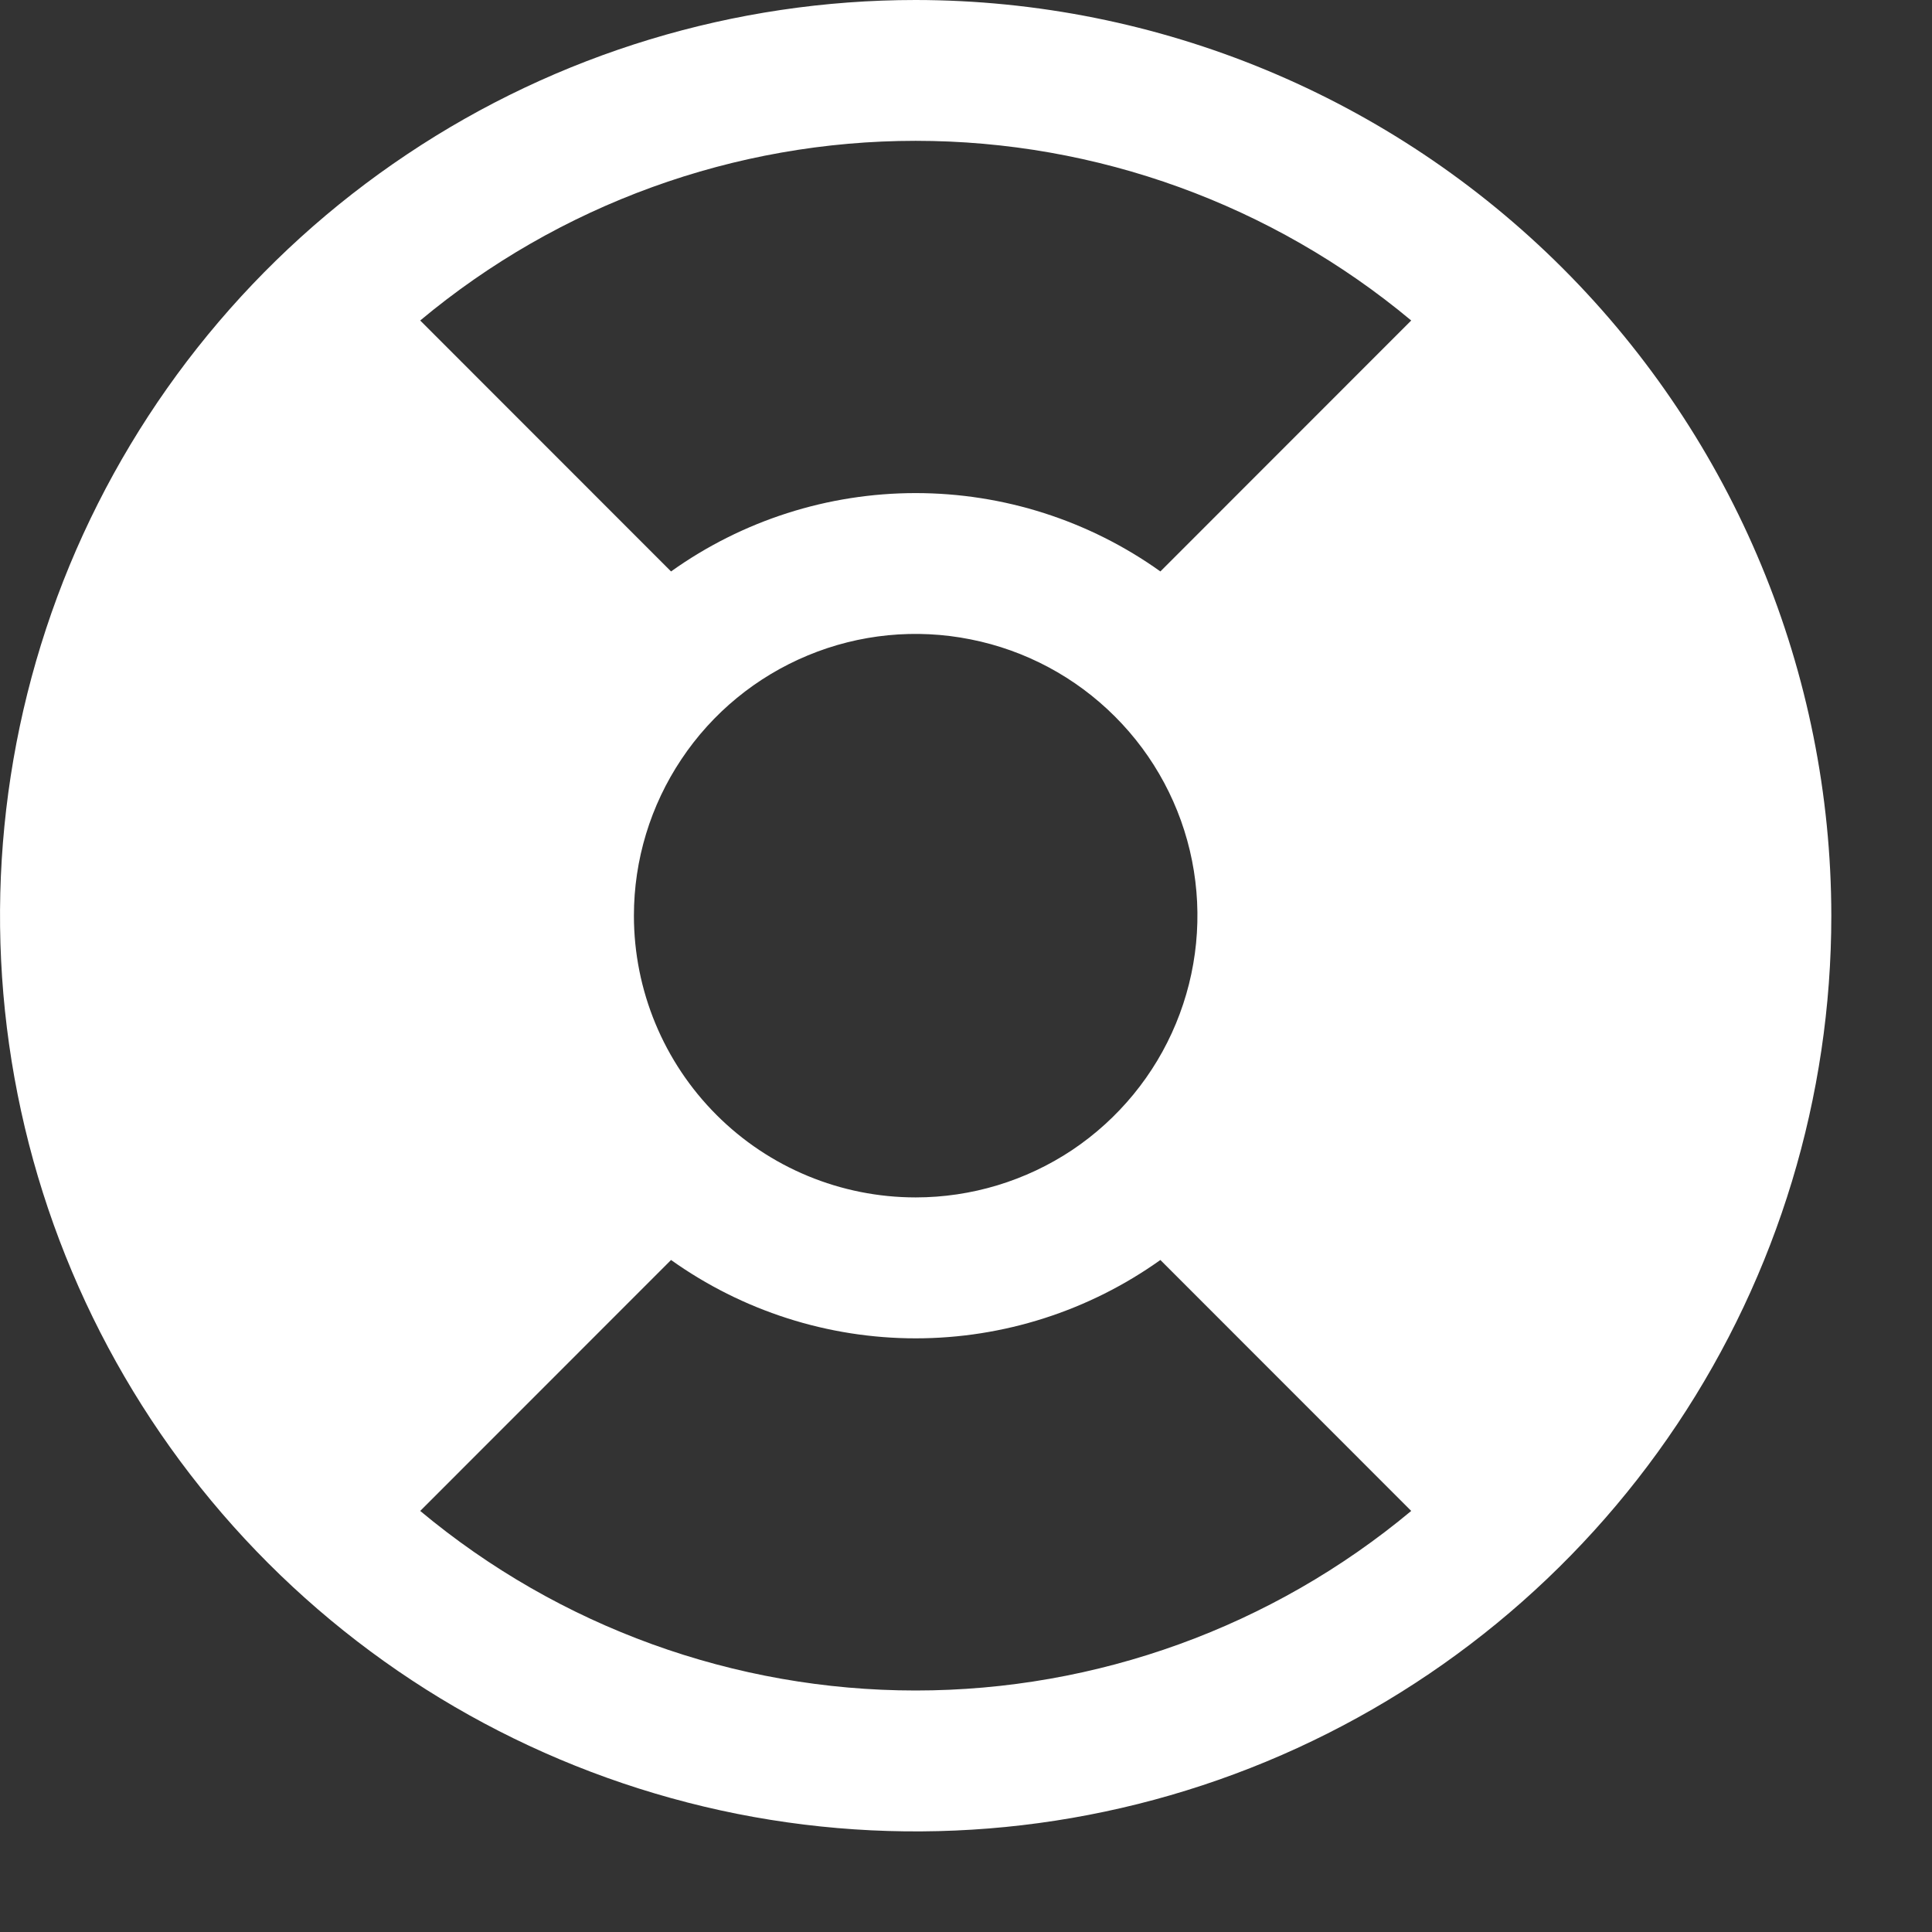 <?xml version="1.0" encoding="utf-8"?>
<svg xmlns="http://www.w3.org/2000/svg" fill="none" height="100%" overflow="visible" preserveAspectRatio="none" style="display: block;" viewBox="0 0 18 18" width="100%">
<rect x="0" y="0" width="18" height="18" fill="#333333" stroke="none"/>
<path d="M8.531 0C6.844 0 5.194 0.5 3.792 1.438C2.389 2.375 1.295 3.708 0.649 5.266C0.004 6.825 -0.165 8.541 0.164 10.196C0.493 11.851 1.306 13.371 2.499 14.564C3.692 15.757 5.212 16.569 6.867 16.899C8.522 17.228 10.237 17.059 11.796 16.413C13.355 15.767 14.687 14.674 15.625 13.271C16.562 11.868 17.062 10.219 17.062 8.531C17.06 6.269 16.16 4.101 14.561 2.501C12.962 0.902 10.793 0.002 8.531 0ZM5.906 8.531C5.906 8.012 6.06 7.505 6.349 7.073C6.637 6.641 7.047 6.305 7.527 6.106C8.006 5.907 8.534 5.855 9.043 5.957C9.553 6.058 10.02 6.308 10.387 6.675C10.755 7.042 11.005 7.51 11.106 8.019C11.207 8.528 11.155 9.056 10.956 9.536C10.758 10.015 10.421 10.425 9.99 10.714C9.558 11.002 9.05 11.156 8.531 11.156C7.835 11.156 7.167 10.88 6.675 10.387C6.183 9.895 5.906 9.227 5.906 8.531ZM13.148 2.986L10.811 5.324C10.146 4.849 9.349 4.594 8.531 4.594C7.714 4.594 6.917 4.849 6.252 5.324L3.915 2.986C5.21 1.905 6.844 1.312 8.531 1.312C10.219 1.312 11.852 1.905 13.148 2.986ZM3.915 14.077L6.252 11.739C6.917 12.213 7.714 12.469 8.531 12.469C9.349 12.469 10.146 12.213 10.811 11.739L13.148 14.077C11.852 15.158 10.219 15.75 8.531 15.75C6.844 15.75 5.21 15.158 3.915 14.077Z" fill="white" id="Vector" style="fill:white;fill-opacity:1;"/>
</svg>